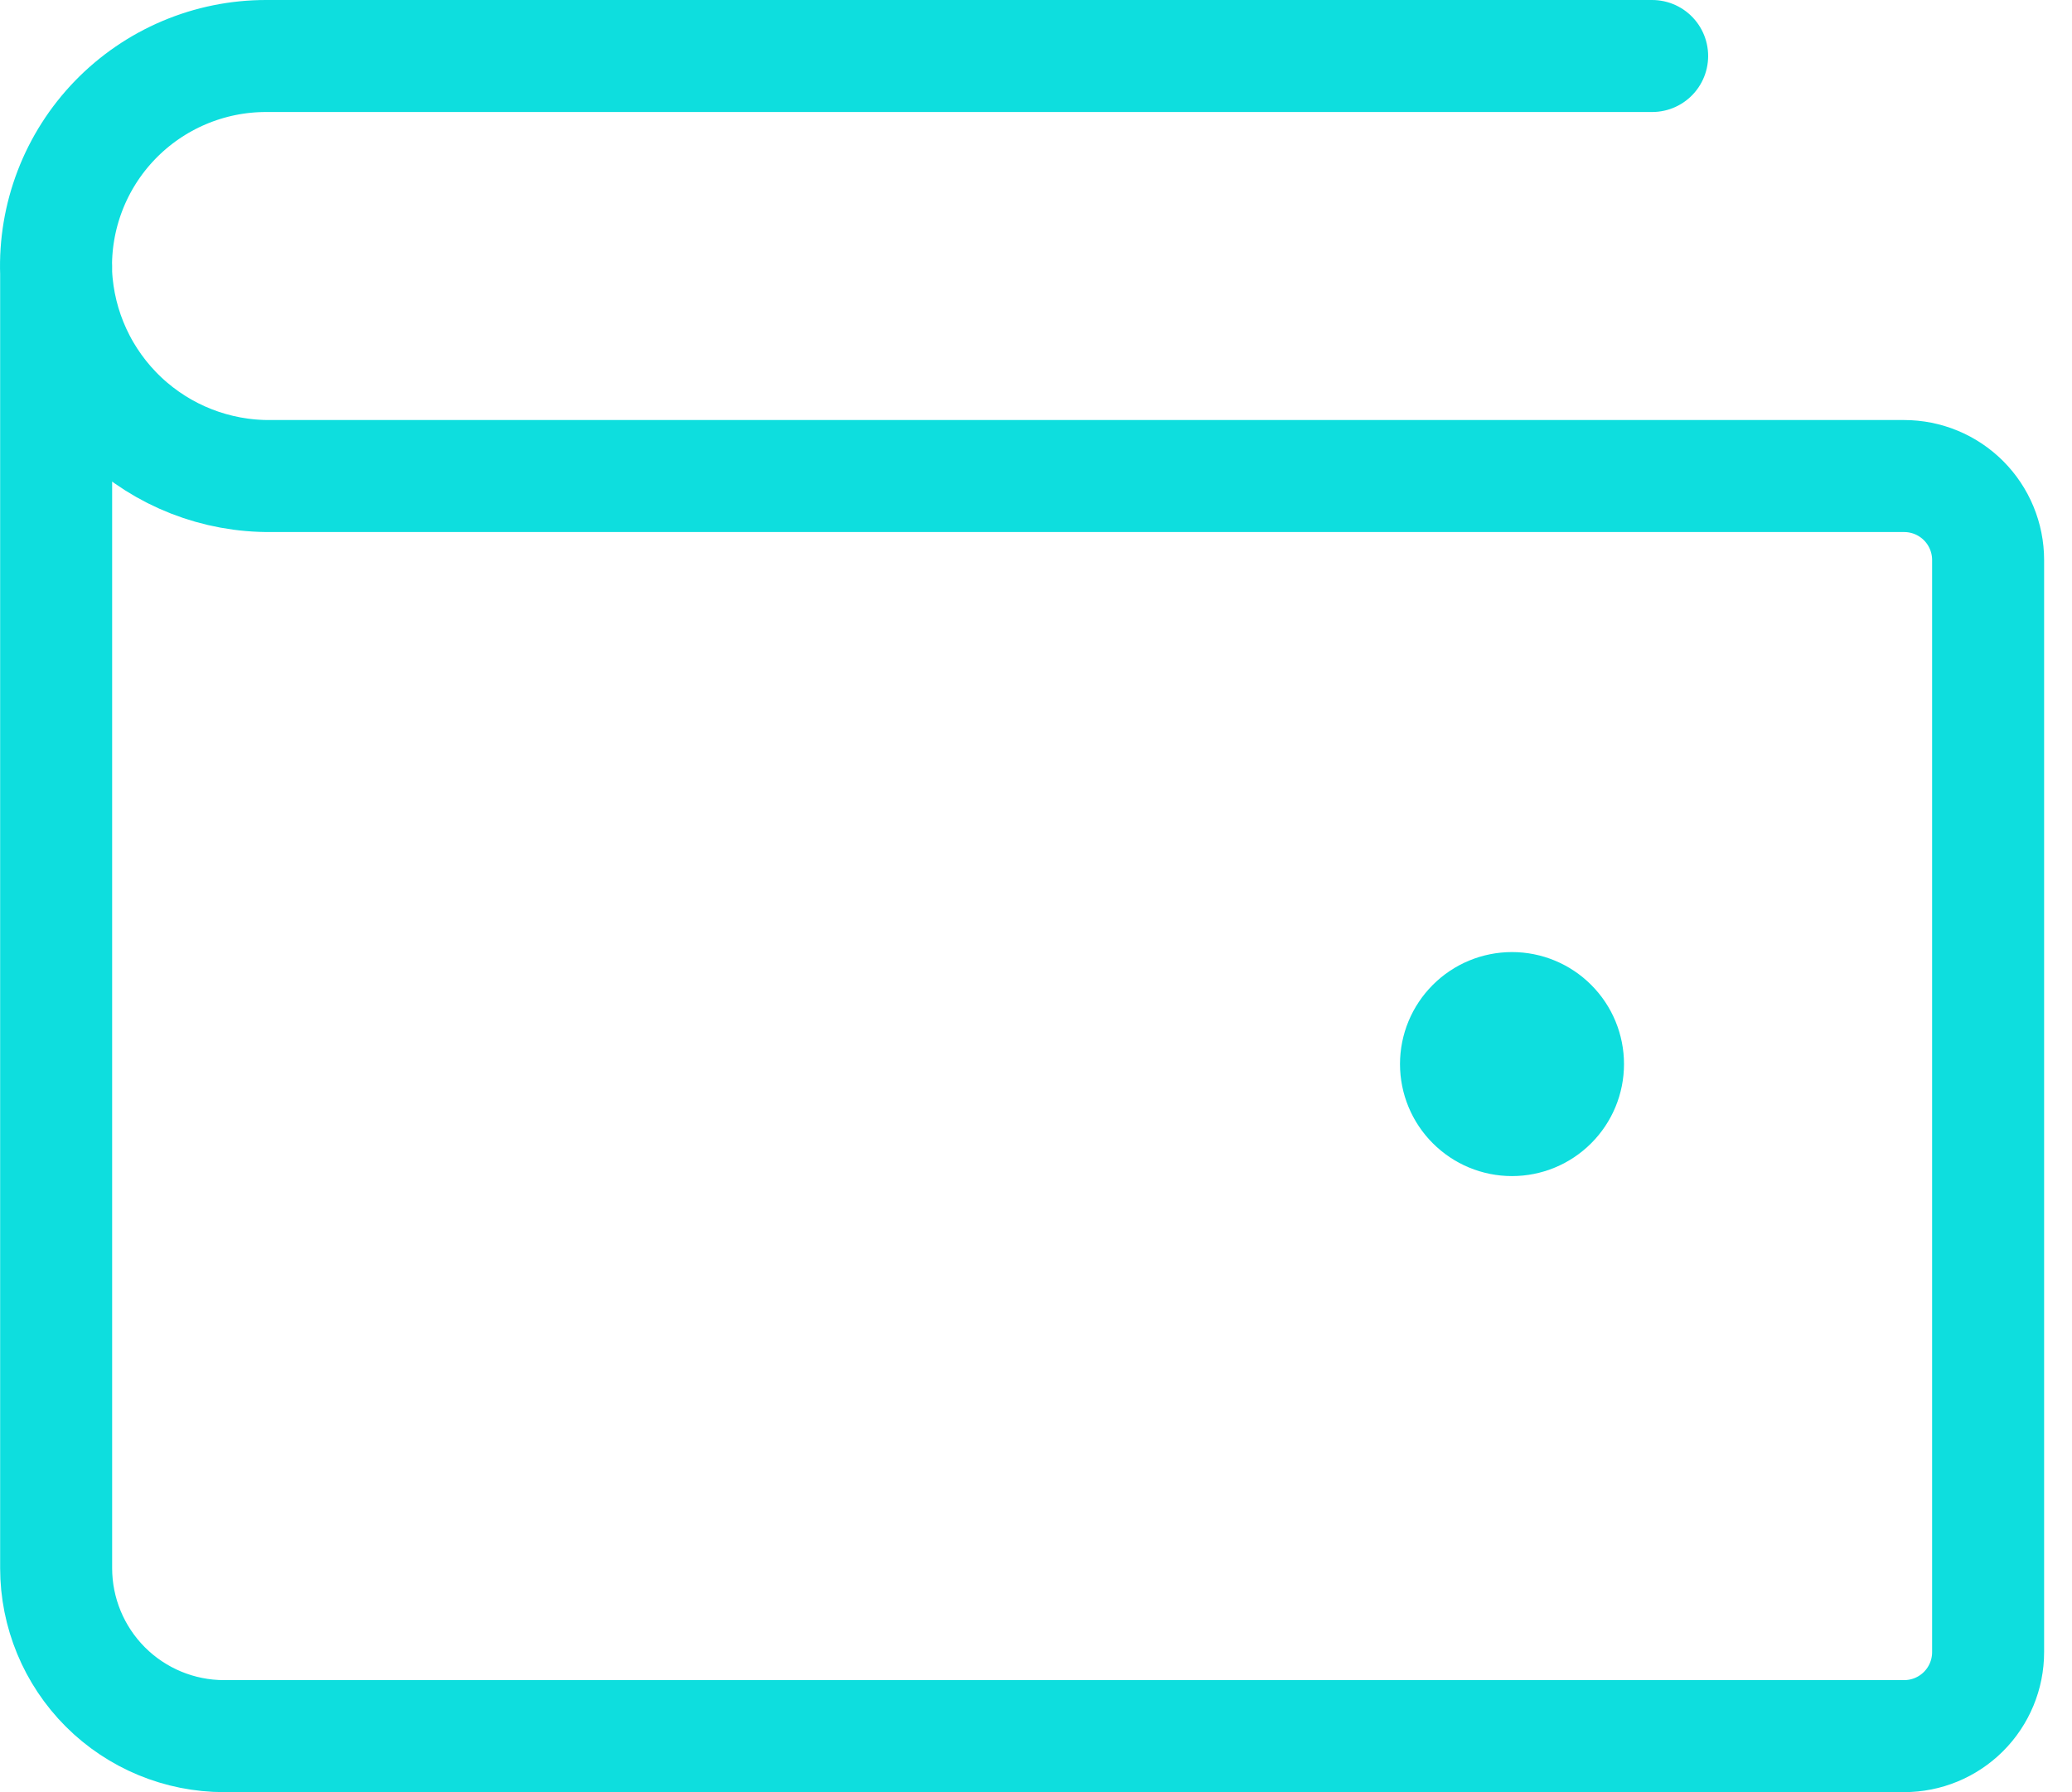 <svg width="74" height="64" viewBox="0 0 74 64" fill="none" xmlns="http://www.w3.org/2000/svg">
<path d="M54 42C55.061 42 56.078 41.579 56.828 40.828C57.579 40.078 58 39.061 58 38C58 36.939 57.579 35.922 56.828 35.172C56.078 34.421 55.061 34 54 34C52.939 34 51.922 34.421 51.172 35.172C50.421 35.922 50 36.939 50 38C50 39.061 50.421 40.078 51.172 40.828C51.922 41.579 52.939 42 54 42Z" fill="#0EDEDE"/>
<path d="M2.005 9.5V56C2.005 57.591 2.637 59.117 3.762 60.243C4.887 61.368 6.413 62 8.005 62H68.004C68.8 62 69.563 61.684 70.126 61.121C70.688 60.559 71.004 59.796 71.004 59V20C71.004 19.204 70.688 18.441 70.126 17.879C69.563 17.316 68.8 17 68.004 17H9.693C7.723 17.022 5.822 16.28 4.389 14.93C2.955 13.58 2.101 11.727 2.005 9.76C1.97 8.753 2.138 7.75 2.499 6.81C2.86 5.87 3.407 5.012 4.107 4.288C4.807 3.564 5.646 2.988 6.573 2.595C7.5 2.202 8.497 1.999 9.505 2H59.005" stroke="#0EDEDE" stroke-width="4" stroke-linecap="round" stroke-linejoin="round"/>
</svg>
